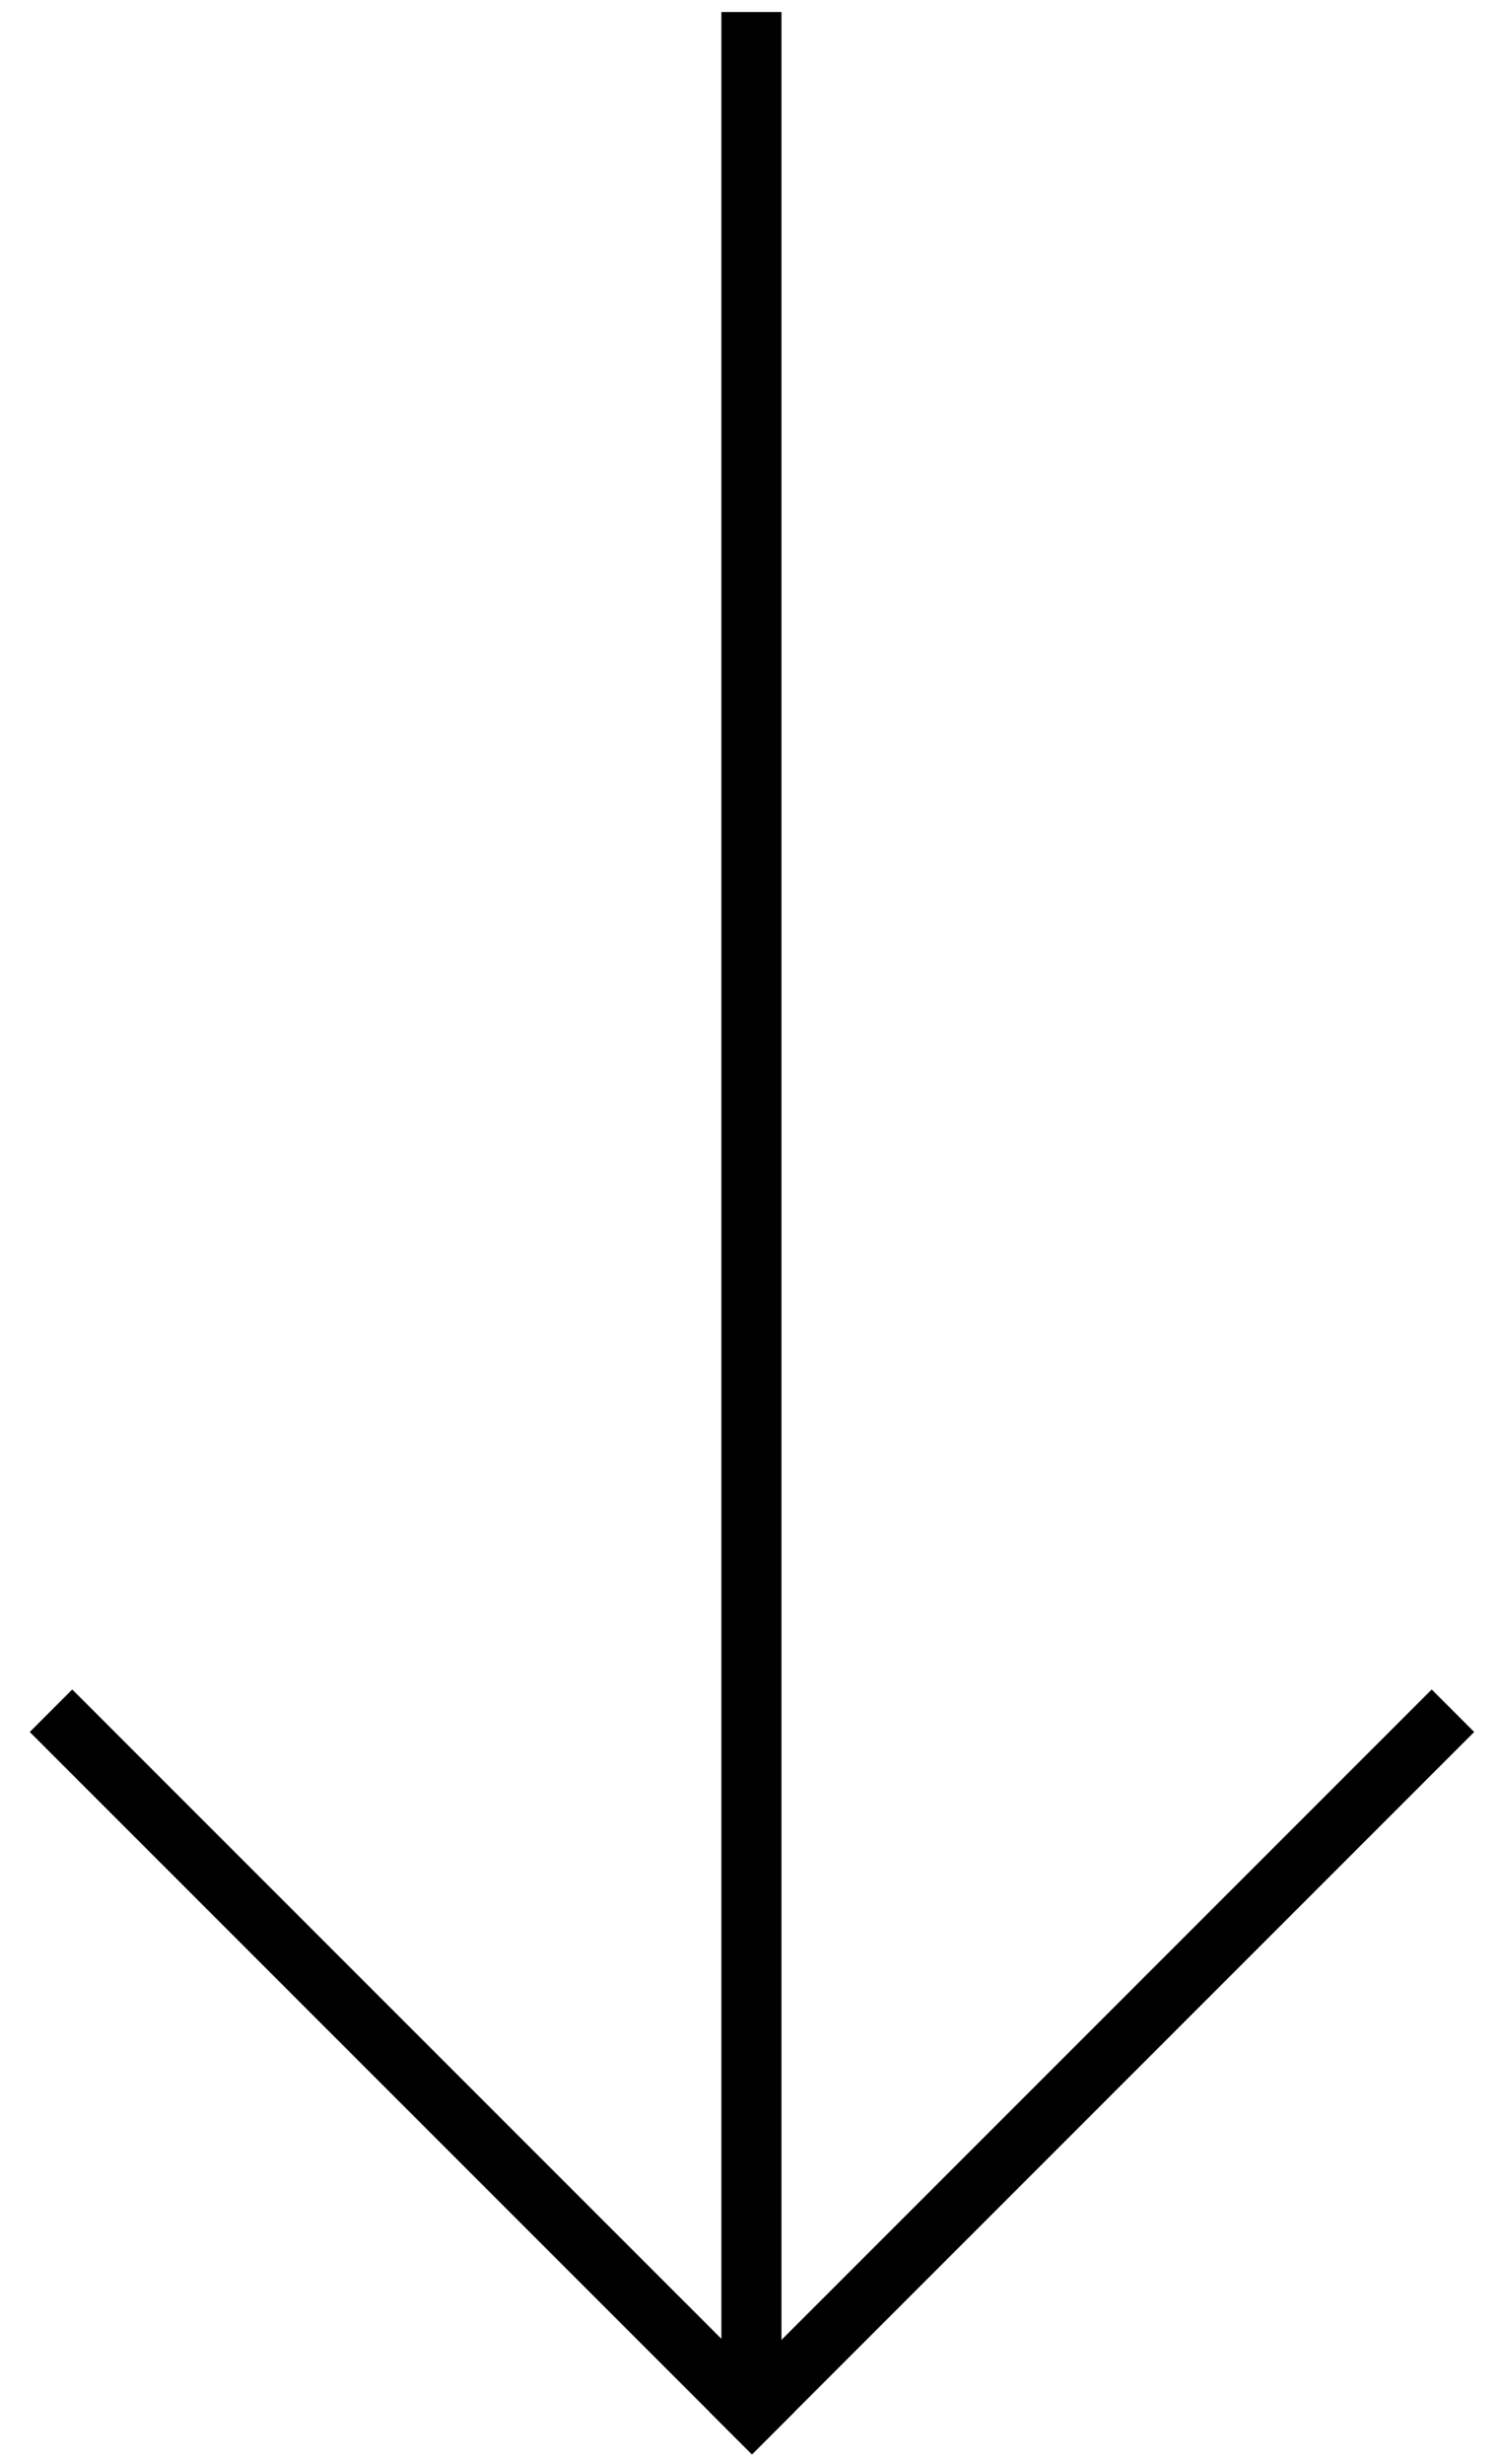 <?xml version="1.0" encoding="utf-8"?>
<!-- Generator: Adobe Illustrator 26.1.0, SVG Export Plug-In . SVG Version: 6.00 Build 0)  -->
<svg version="1.1" id="レイヤー_1" xmlns="http://www.w3.org/2000/svg" xmlns:xlink="http://www.w3.org/1999/xlink" x="0px"
	 y="0px" viewBox="0 0 25 41" style="enable-background:new 0 0 25 41;" xml:space="preserve">
<style type="text/css">
	.st0{fill:none;stroke:#000000;}
	.st1{fill:none;stroke:#000000;stroke-linecap:square;}
</style>
<g id="コンポーネント_7_32" transform="translate(0.707)">
	<line id="線_2" class="st0" x1="11.8" y1="0.2" x2="11.8" y2="40.2"/>
	<g id="グループ_215" transform="translate(-1336.007 -412.91) rotate(-45)">
		<line id="線_3" class="st1" x1="632.7" y1="1273.4" x2="648.7" y2="1273.4"/>
		<line id="線_4" class="st1" x1="632.7" y1="1257.4" x2="632.7" y2="1273.4"/>
	</g>
</g>
</svg>
